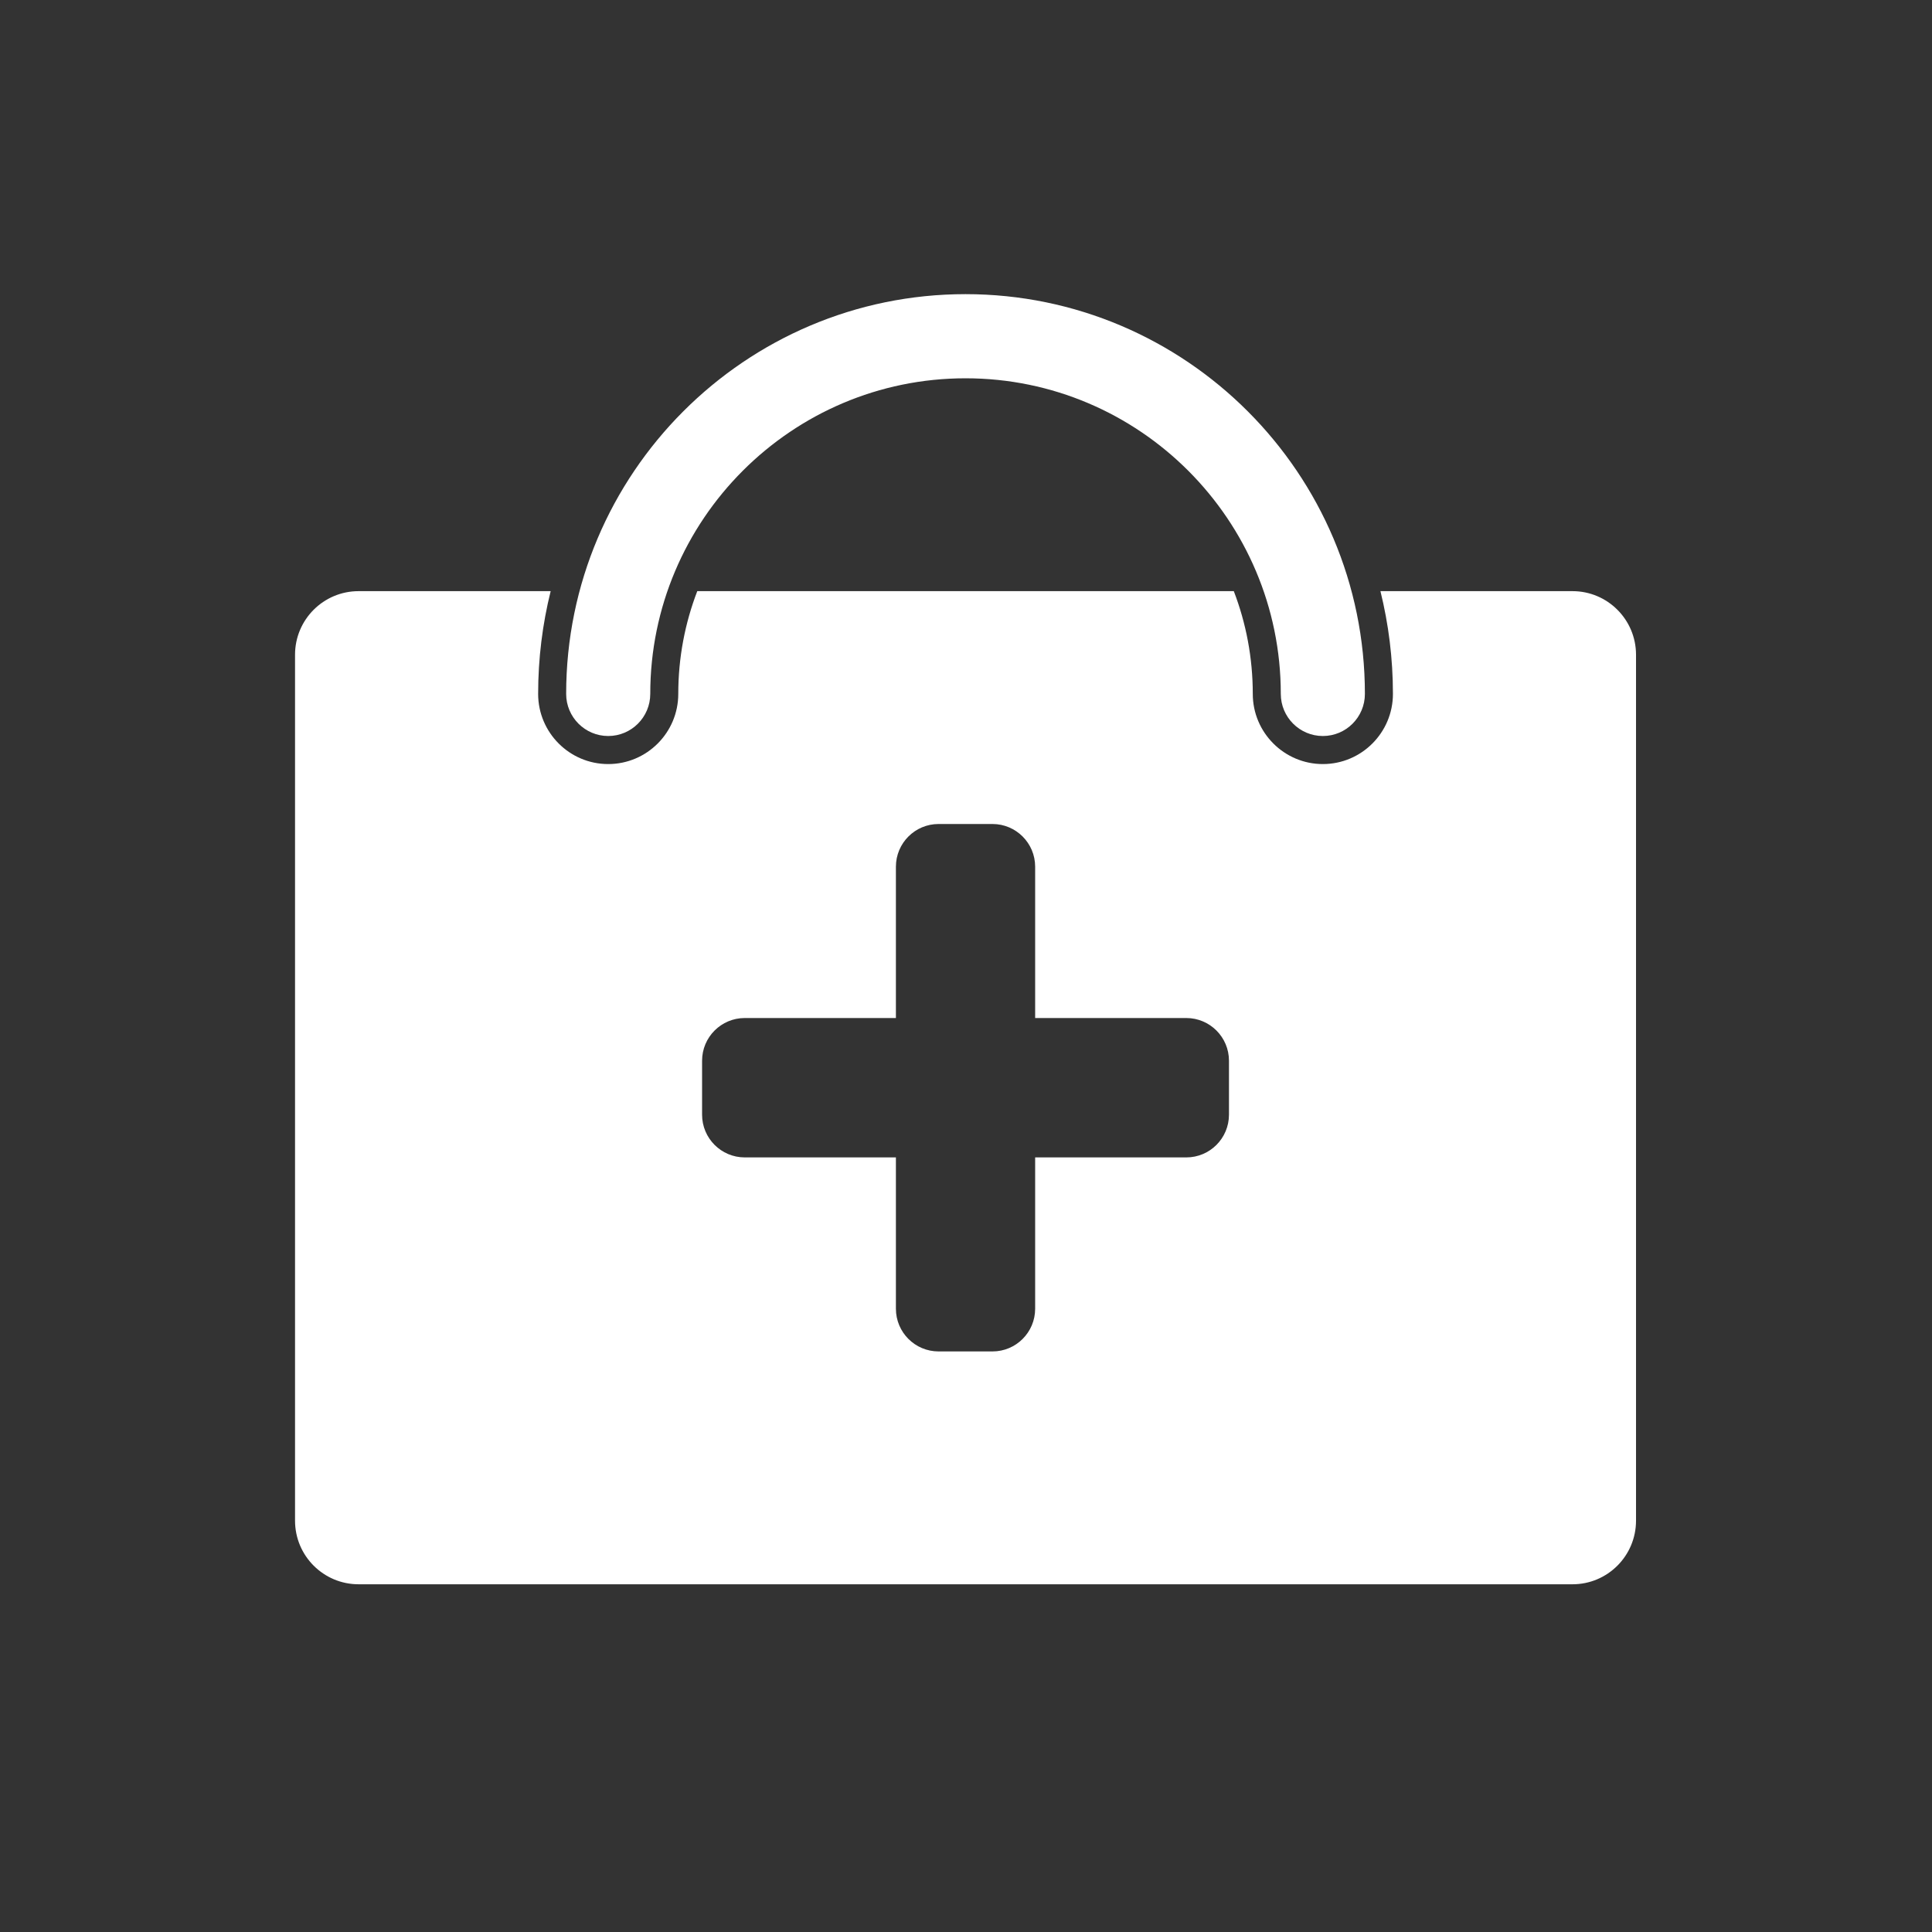 <?xml version="1.0" encoding="UTF-8"?>
<svg xmlns="http://www.w3.org/2000/svg" xmlns:xlink="http://www.w3.org/1999/xlink" width="375pt" height="375pt" viewBox="0 0 375 375" version="1.2">
<rect x="0" y="0" width="375" height="375" fill="#333333" stroke="none"/>
<defs>
<clipPath id="clip1">
  <path d="M 57.266 114 L 317.551 114 L 317.551 307.508 L 57.266 307.508 Z M 57.266 114 "/>
</clipPath>
<clipPath id="clip2">
  <path d="M 109 57.094 L 265 57.094 L 265 143 L 109 143 Z M 109 57.094 "/>
</clipPath>
</defs>
<g id="surface1">
<g clip-path="url(#clip1)" clip-rule="nonzero">
<path style=" stroke:none;fill-rule:nonzero;fill:rgb(100%,100%,100%);fill-opacity:1;" d="M 238.543 216.355 C 238.543 220.941 234.832 224.652 230.262 224.652 L 200.922 224.652 L 200.922 254.023 C 200.922 258.602 197.211 262.312 192.645 262.312 L 182.176 262.312 C 177.605 262.312 173.895 258.602 173.895 254.023 L 173.895 224.652 L 144.555 224.652 C 139.984 224.652 136.273 220.941 136.273 216.355 L 136.273 205.887 C 136.273 201.312 139.984 197.598 144.555 197.598 L 173.895 197.598 L 173.895 168.227 C 173.895 163.652 177.605 159.938 182.176 159.938 L 192.645 159.938 C 197.211 159.938 200.922 163.652 200.922 168.227 L 200.922 197.598 L 230.262 197.598 C 234.832 197.598 238.543 201.312 238.543 205.887 Z M 305.223 114.742 L 267.941 114.742 C 269.523 121.133 270.367 127.812 270.367 134.688 C 270.367 142.199 264.266 148.305 256.766 148.305 C 249.27 148.305 243.164 142.199 243.164 134.688 C 243.164 127.664 241.859 120.938 239.48 114.742 L 135.34 114.742 C 132.957 120.938 131.652 127.664 131.652 134.688 C 131.652 142.199 125.555 148.305 118.051 148.305 C 110.551 148.305 104.453 142.199 104.453 134.688 C 104.453 127.812 105.297 121.133 106.883 114.742 L 69.605 114.742 C 62.785 114.742 57.266 120.27 57.266 127.086 L 57.266 295.156 C 57.266 301.98 62.785 307.508 69.605 307.508 L 305.223 307.508 C 312.031 307.508 317.551 301.98 317.551 295.156 L 317.551 127.086 C 317.551 120.27 312.031 114.742 305.223 114.742 "/>
</g>
<g clip-path="url(#clip2)" clip-rule="nonzero">
<path style=" stroke:none;fill-rule:nonzero;fill:rgb(100%,100%,100%);fill-opacity:1;" d="M 118.051 142.859 C 122.562 142.859 126.215 139.195 126.215 134.688 C 126.215 100.91 153.668 73.426 187.406 73.426 C 221.156 73.426 248.602 100.91 248.602 134.688 C 248.602 139.195 252.262 142.859 256.766 142.859 C 261.277 142.859 264.926 139.195 264.926 134.688 C 264.926 91.902 230.156 57.094 187.406 57.094 C 144.664 57.094 109.891 91.902 109.891 134.688 C 109.891 139.195 113.551 142.859 118.051 142.859 "/>
</g>
</g>
</svg>
